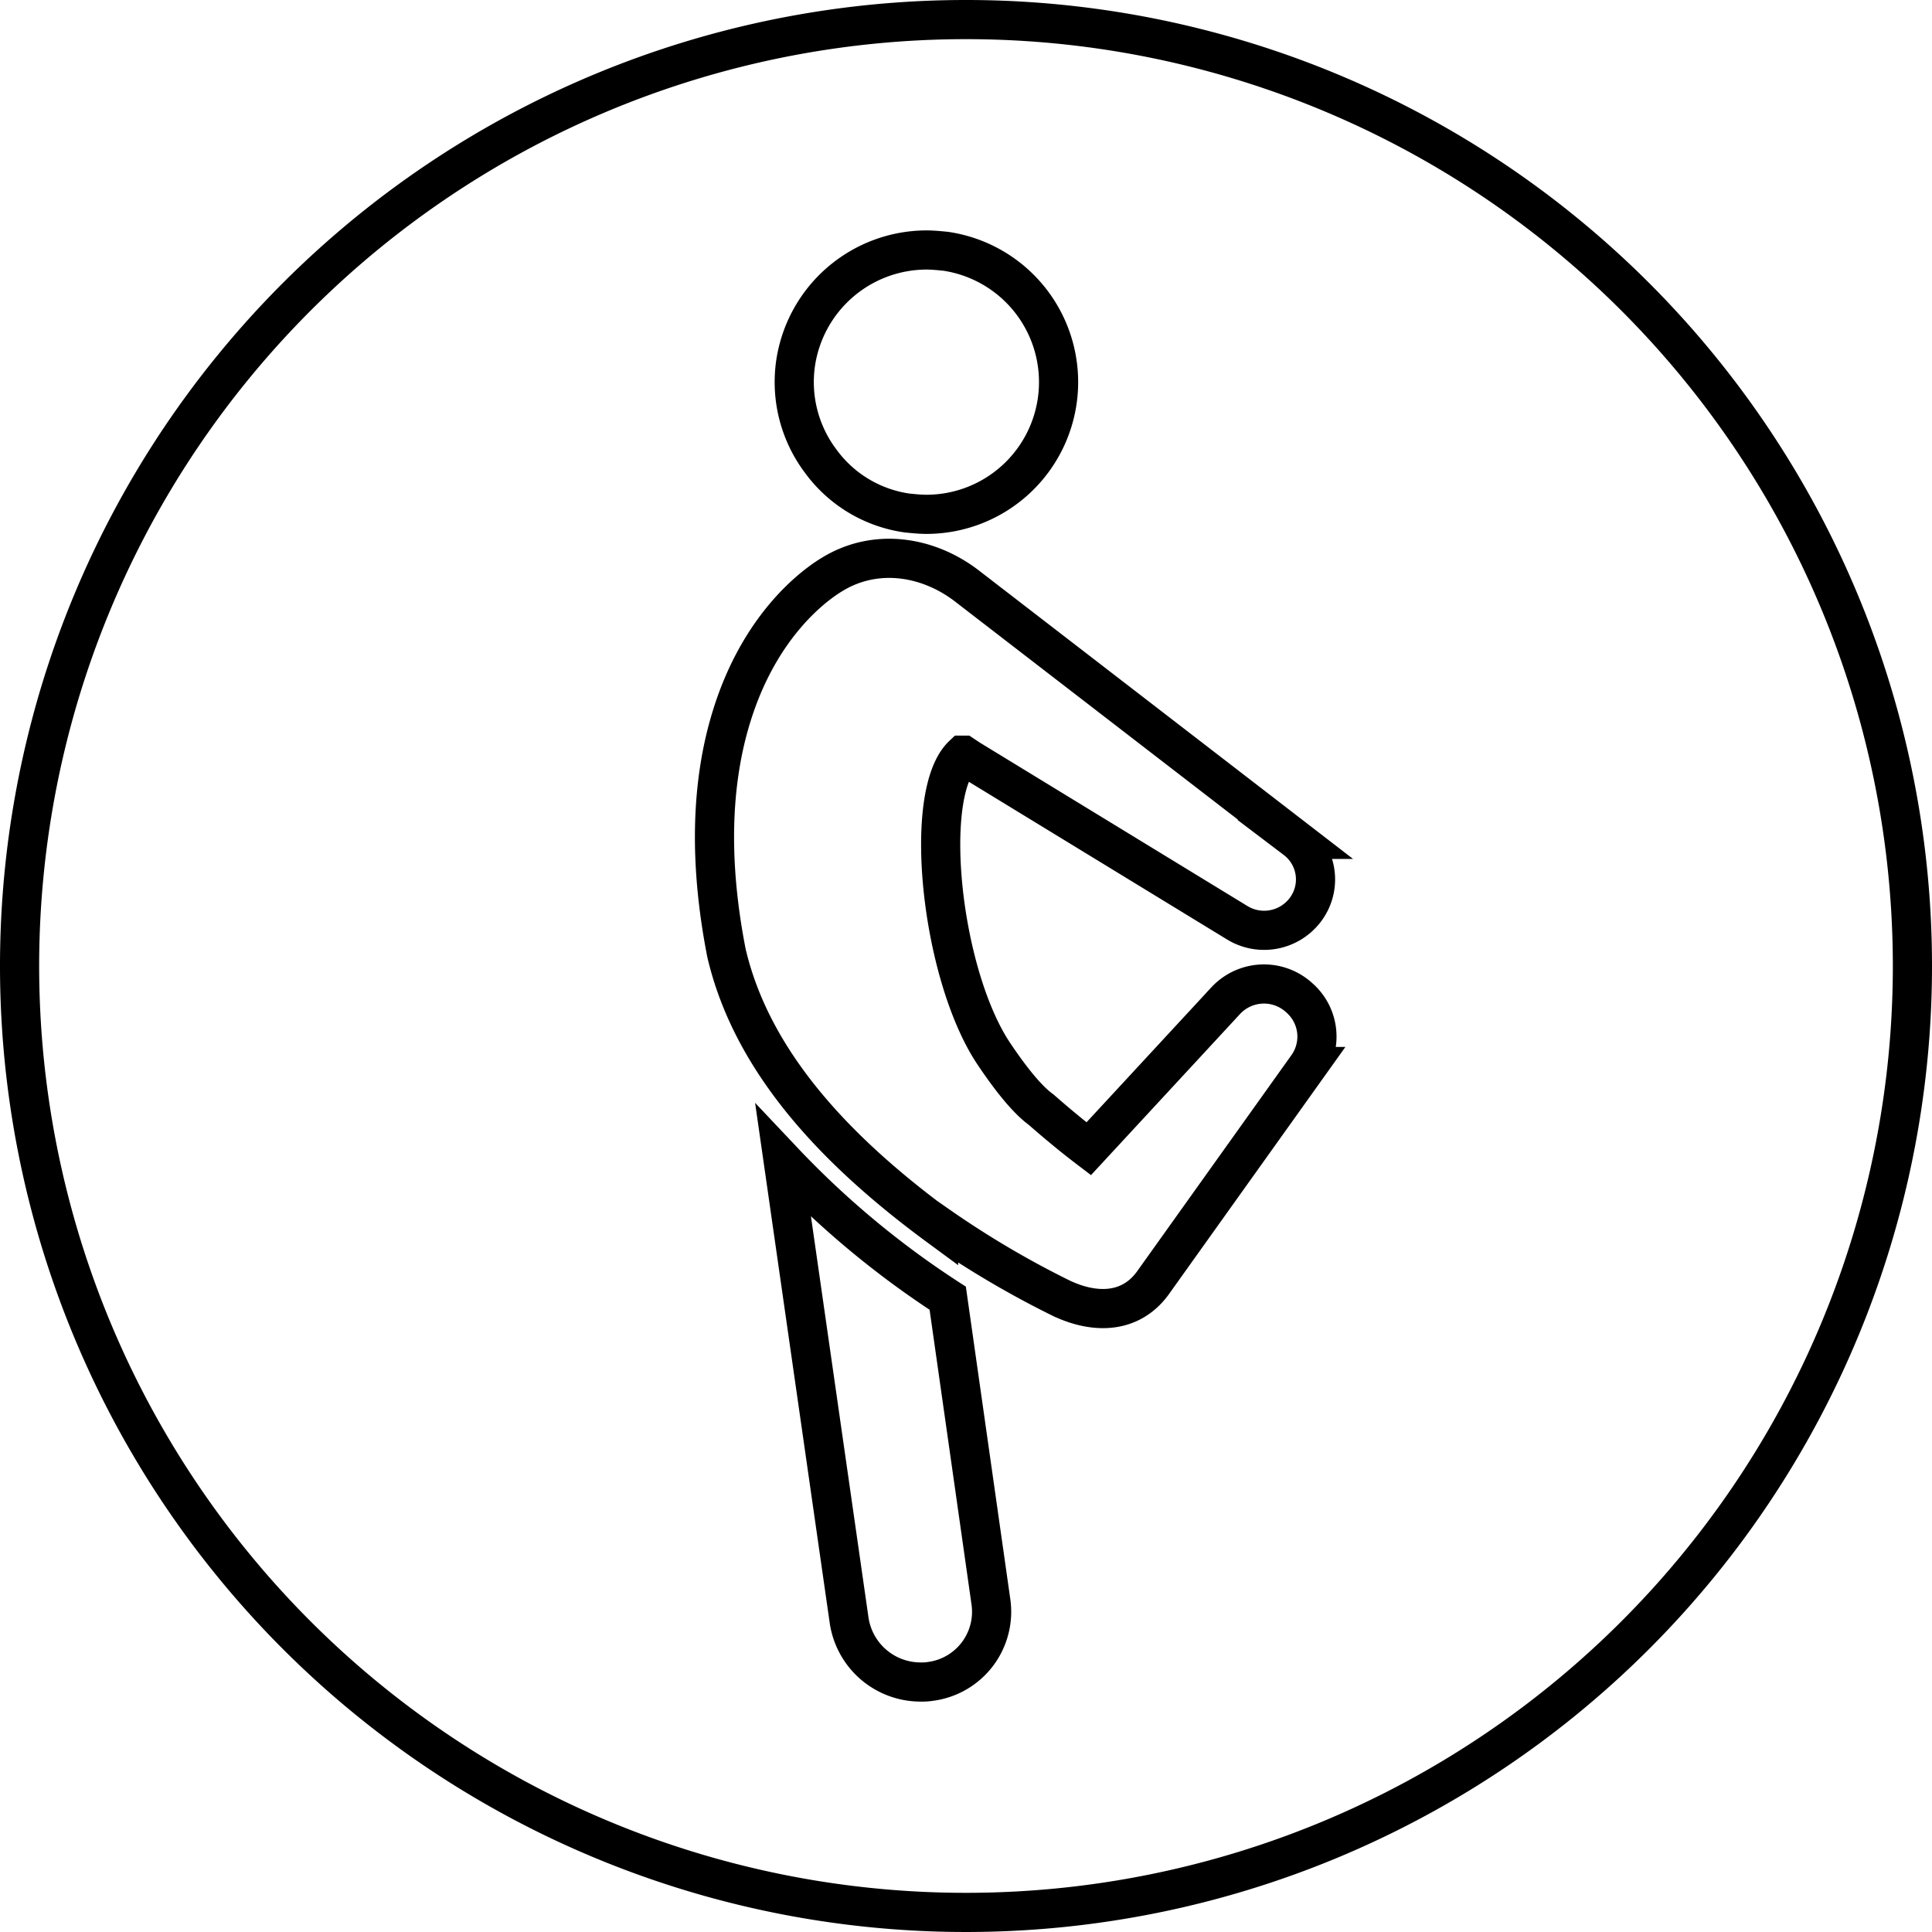 <svg id="energy-vitality" xmlns="http://www.w3.org/2000/svg" viewBox="0 0 296 296"><path d="M150,5A145,145,0,1,0,295,150,145,145,0,0,0,150,5ZM123.9,57.6a20.32,20.32,0,0,1,20-17.3c1,0,2,.1,3,.2A20.26,20.26,0,0,1,144,80.8c-1,0-2-.1-3-.2a19.82,19.82,0,0,1-13.3-8A20.13,20.13,0,0,1,123.9,57.6Zm20.7,202a8.6,8.6,0,0,1-1.6.1,11.07,11.07,0,0,1-10.9-9.4L122,179.9a137.79,137.79,0,0,0,25.2,21l6.6,46.4A10.76,10.76,0,0,1,144.6,259.6Zm57.7-94.2-23.7,33.2c-3.6,4.9-9.3,4.6-14.2,2.2a144.31,144.31,0,0,1-18.6-11v.1c-14.4-10.6-28.4-24.3-32.5-41.9-2.7-13.8-2.4-26,.8-36.3C118.5,97.5,127,91.5,129.5,90c6.7-4.1,14.8-2.8,20.8,1.9l50.2,38.7a7.7,7.7,0,0,1,1.4,10.9,7.9,7.9,0,0,1-10.3,1.9l-41.1-25.1-.9-.6h-.1c-6.2,5.9-3.4,33.2,4.6,45.5,3.2,4.8,5.6,7.5,7.4,8.8h0c2.4,2.1,4.8,4.1,7.3,6l21-22.7a8,8,0,0,1,11.3-.4A7.89,7.89,0,0,1,202.3,165.4Z" transform="translate(-2 -2)" fill="none" stroke="#000" stroke-miterlimit="10" stroke-width="6"/></svg>
